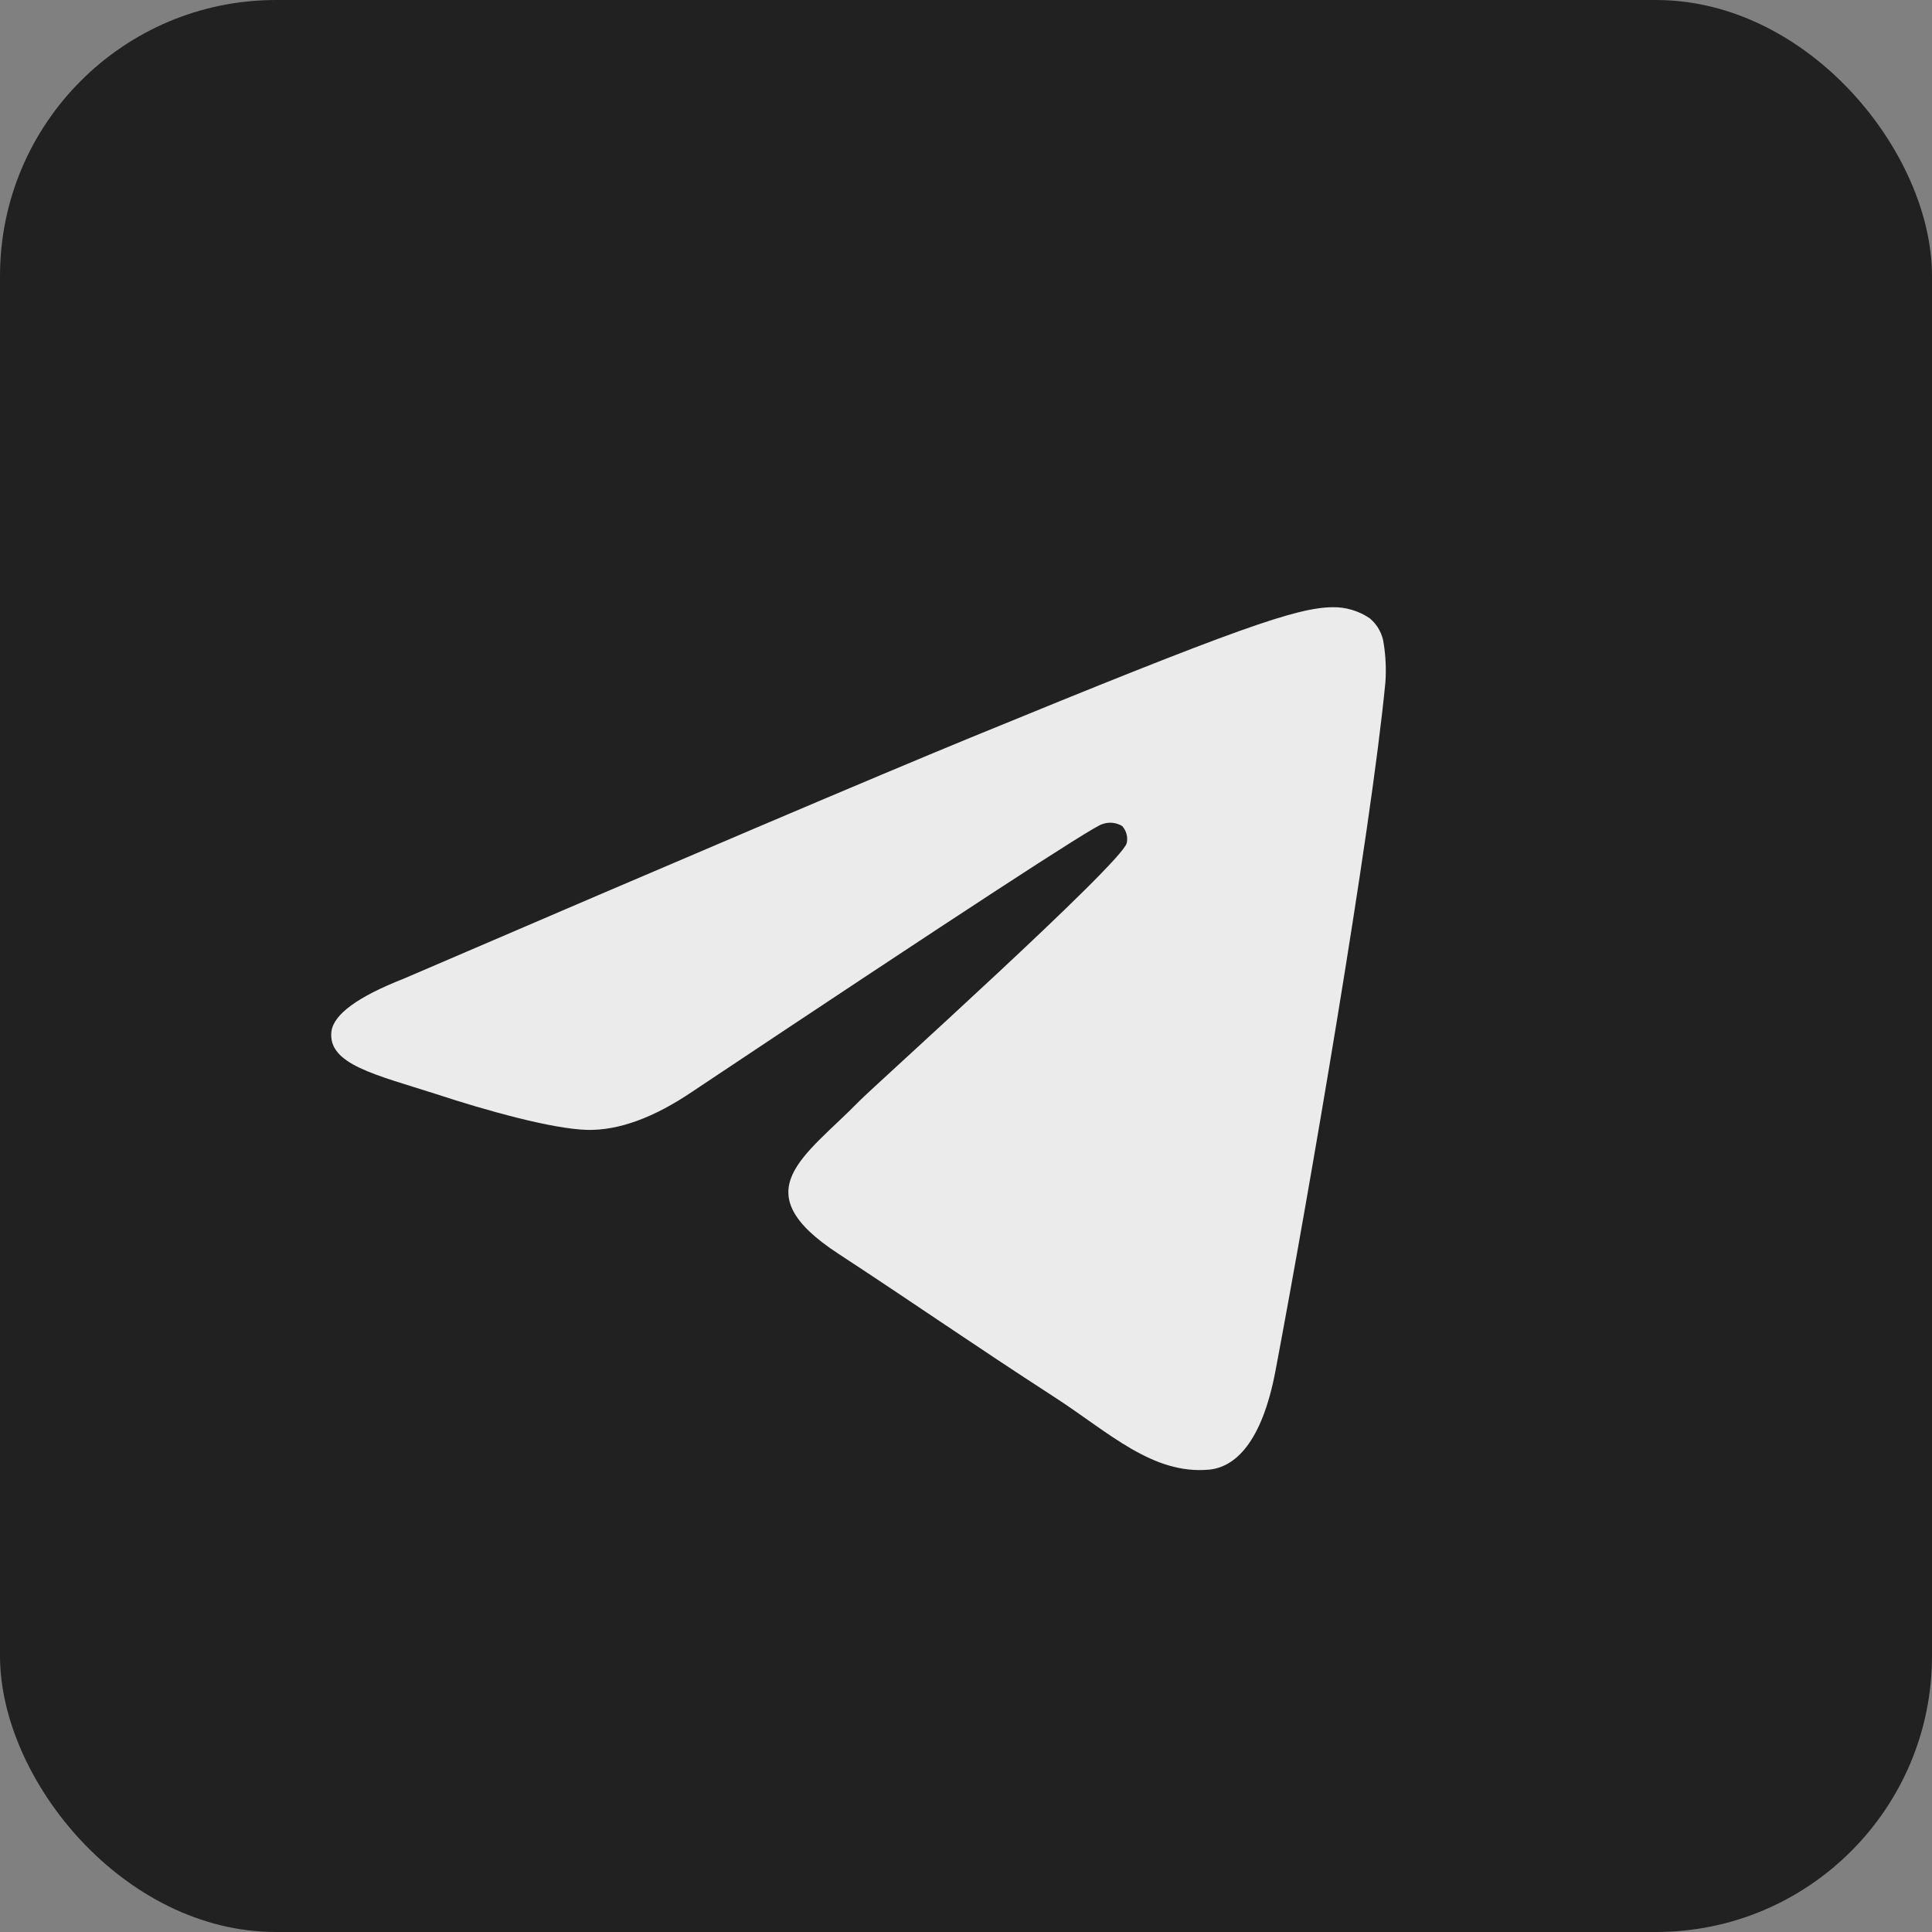 <?xml version="1.0" encoding="UTF-8"?> <svg xmlns="http://www.w3.org/2000/svg" width="35" height="35" viewBox="0 0 35 35" fill="none"><rect x="0" y="0" width="35" height="35" fill="#808080" stroke="none"/> <rect width="35" height="35" rx="5" fill="#212121"></rect> <path fill-rule="evenodd" clip-rule="evenodd" d="M7.313 17.73C12.442 15.524 15.862 14.07 17.572 13.367C22.458 11.361 23.479 11.013 24.135 11C24.378 10.995 24.617 11.066 24.817 11.203C24.958 11.322 25.048 11.49 25.069 11.672C25.104 11.899 25.114 12.129 25.098 12.357C24.834 15.111 23.687 21.766 23.105 24.842C22.858 26.138 22.373 26.58 21.902 26.624C20.881 26.716 20.097 25.957 19.113 25.317C17.564 24.314 16.69 23.697 15.187 22.712C13.449 21.578 14.576 20.961 15.566 19.948C15.825 19.682 20.324 15.639 20.412 15.273C20.424 15.219 20.423 15.163 20.408 15.11C20.394 15.056 20.367 15.007 20.33 14.965C20.276 14.932 20.215 14.912 20.152 14.906C20.089 14.9 20.025 14.909 19.966 14.931C19.812 14.965 17.339 16.578 12.547 19.773C11.845 20.249 11.209 20.481 10.639 20.469C10.01 20.454 8.803 20.117 7.904 19.821C6.803 19.468 5.935 19.282 6.004 18.687C6.044 18.376 6.481 18.057 7.313 17.73Z" fill="#EBEBEB"></path> </svg> 